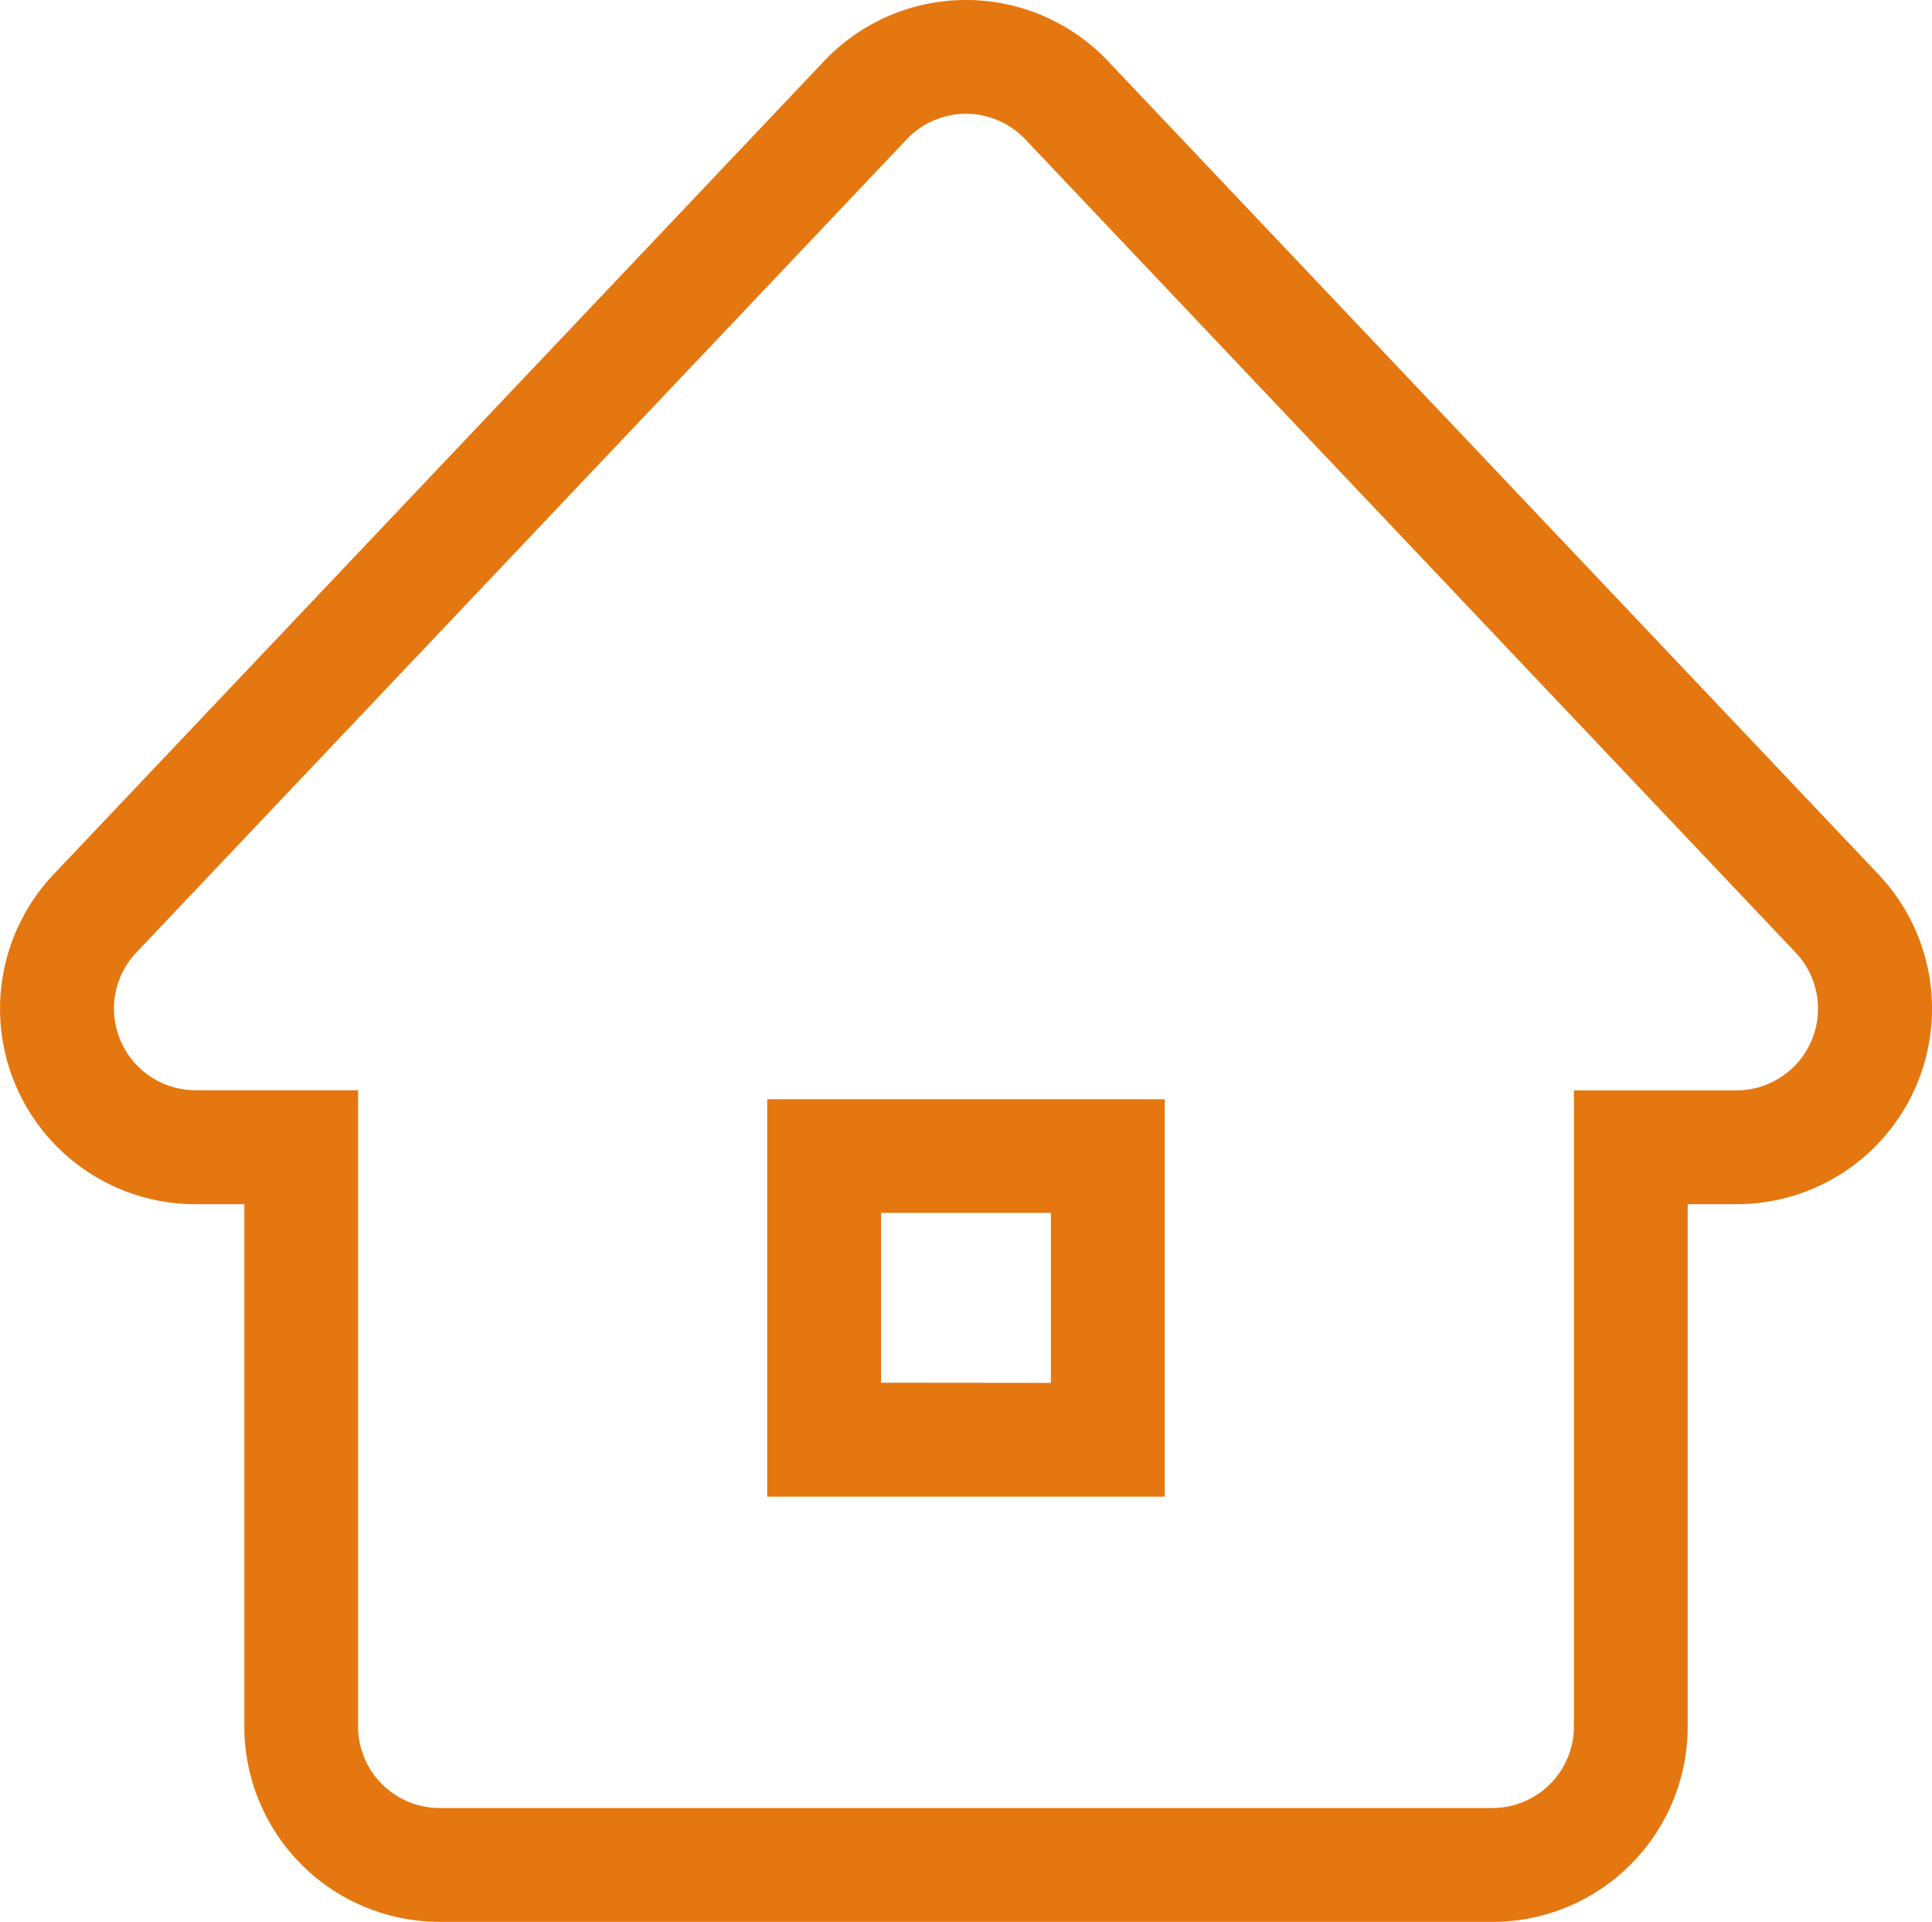 <svg xmlns="http://www.w3.org/2000/svg" viewBox="0 0 336.93 335.15"><defs><style>.cls-1{fill:#e4770f;}</style></defs><g id="レイヤー_2" data-name="レイヤー 2"><g id="レイヤー_1-2" data-name="レイヤー 1"><path class="cls-1" d="M133.8,261v-69.3h69.32V261Zm49.47-19.84V211.51H153.65v29.62Z"/><path class="cls-1" d="M138.05,256.72h60.82v-60.8H138.05Zm11.34-49.46h38.14v38.12H149.39Z"/><path class="cls-1" d="M76.68,335.15a34.07,34.07,0,0,1-34.07-34.07V210H34.08A34.08,34.08,0,0,1,9.35,152.48L143.74,10.63a34.08,34.08,0,0,1,49.46,0L327.59,152.48A34.08,34.08,0,0,1,302.85,210h-8.53v91.09a34.06,34.06,0,0,1-34.07,34.07ZM168.46,19.84a14.27,14.27,0,0,0-10.32,4.44L23.75,166.13a14.24,14.24,0,0,0,10.33,24H62.45V301.08A14.22,14.22,0,0,0,76.68,315.3H260.25a14.22,14.22,0,0,0,14.23-14.22V190.15h28.37a14.24,14.24,0,0,0,10.33-24L178.79,24.28A14.27,14.27,0,0,0,168.46,19.84Z"/><path class="cls-1" d="M324.5,155.41,190.11,13.56a29.82,29.82,0,0,0-43.28,0L12.44,155.4a29.83,29.83,0,0,0,21.64,50.34H46.86v95.34a29.81,29.81,0,0,0,29.82,29.81H260.25a29.81,29.81,0,0,0,29.82-29.81V205.74h12.78a29.83,29.83,0,0,0,21.65-50.33Zm-4.68,27.8a18.5,18.5,0,0,1-17,11.19H278.73V301.08a18.47,18.47,0,0,1-18.48,18.48H76.68A18.47,18.47,0,0,1,58.2,301.08V194.4H34.08a18.49,18.49,0,0,1-13.42-31.19L155.06,21.35a18.48,18.48,0,0,1,26.81,0l134.4,141.86A18.5,18.5,0,0,1,319.82,183.21Z"/></g></g></svg>